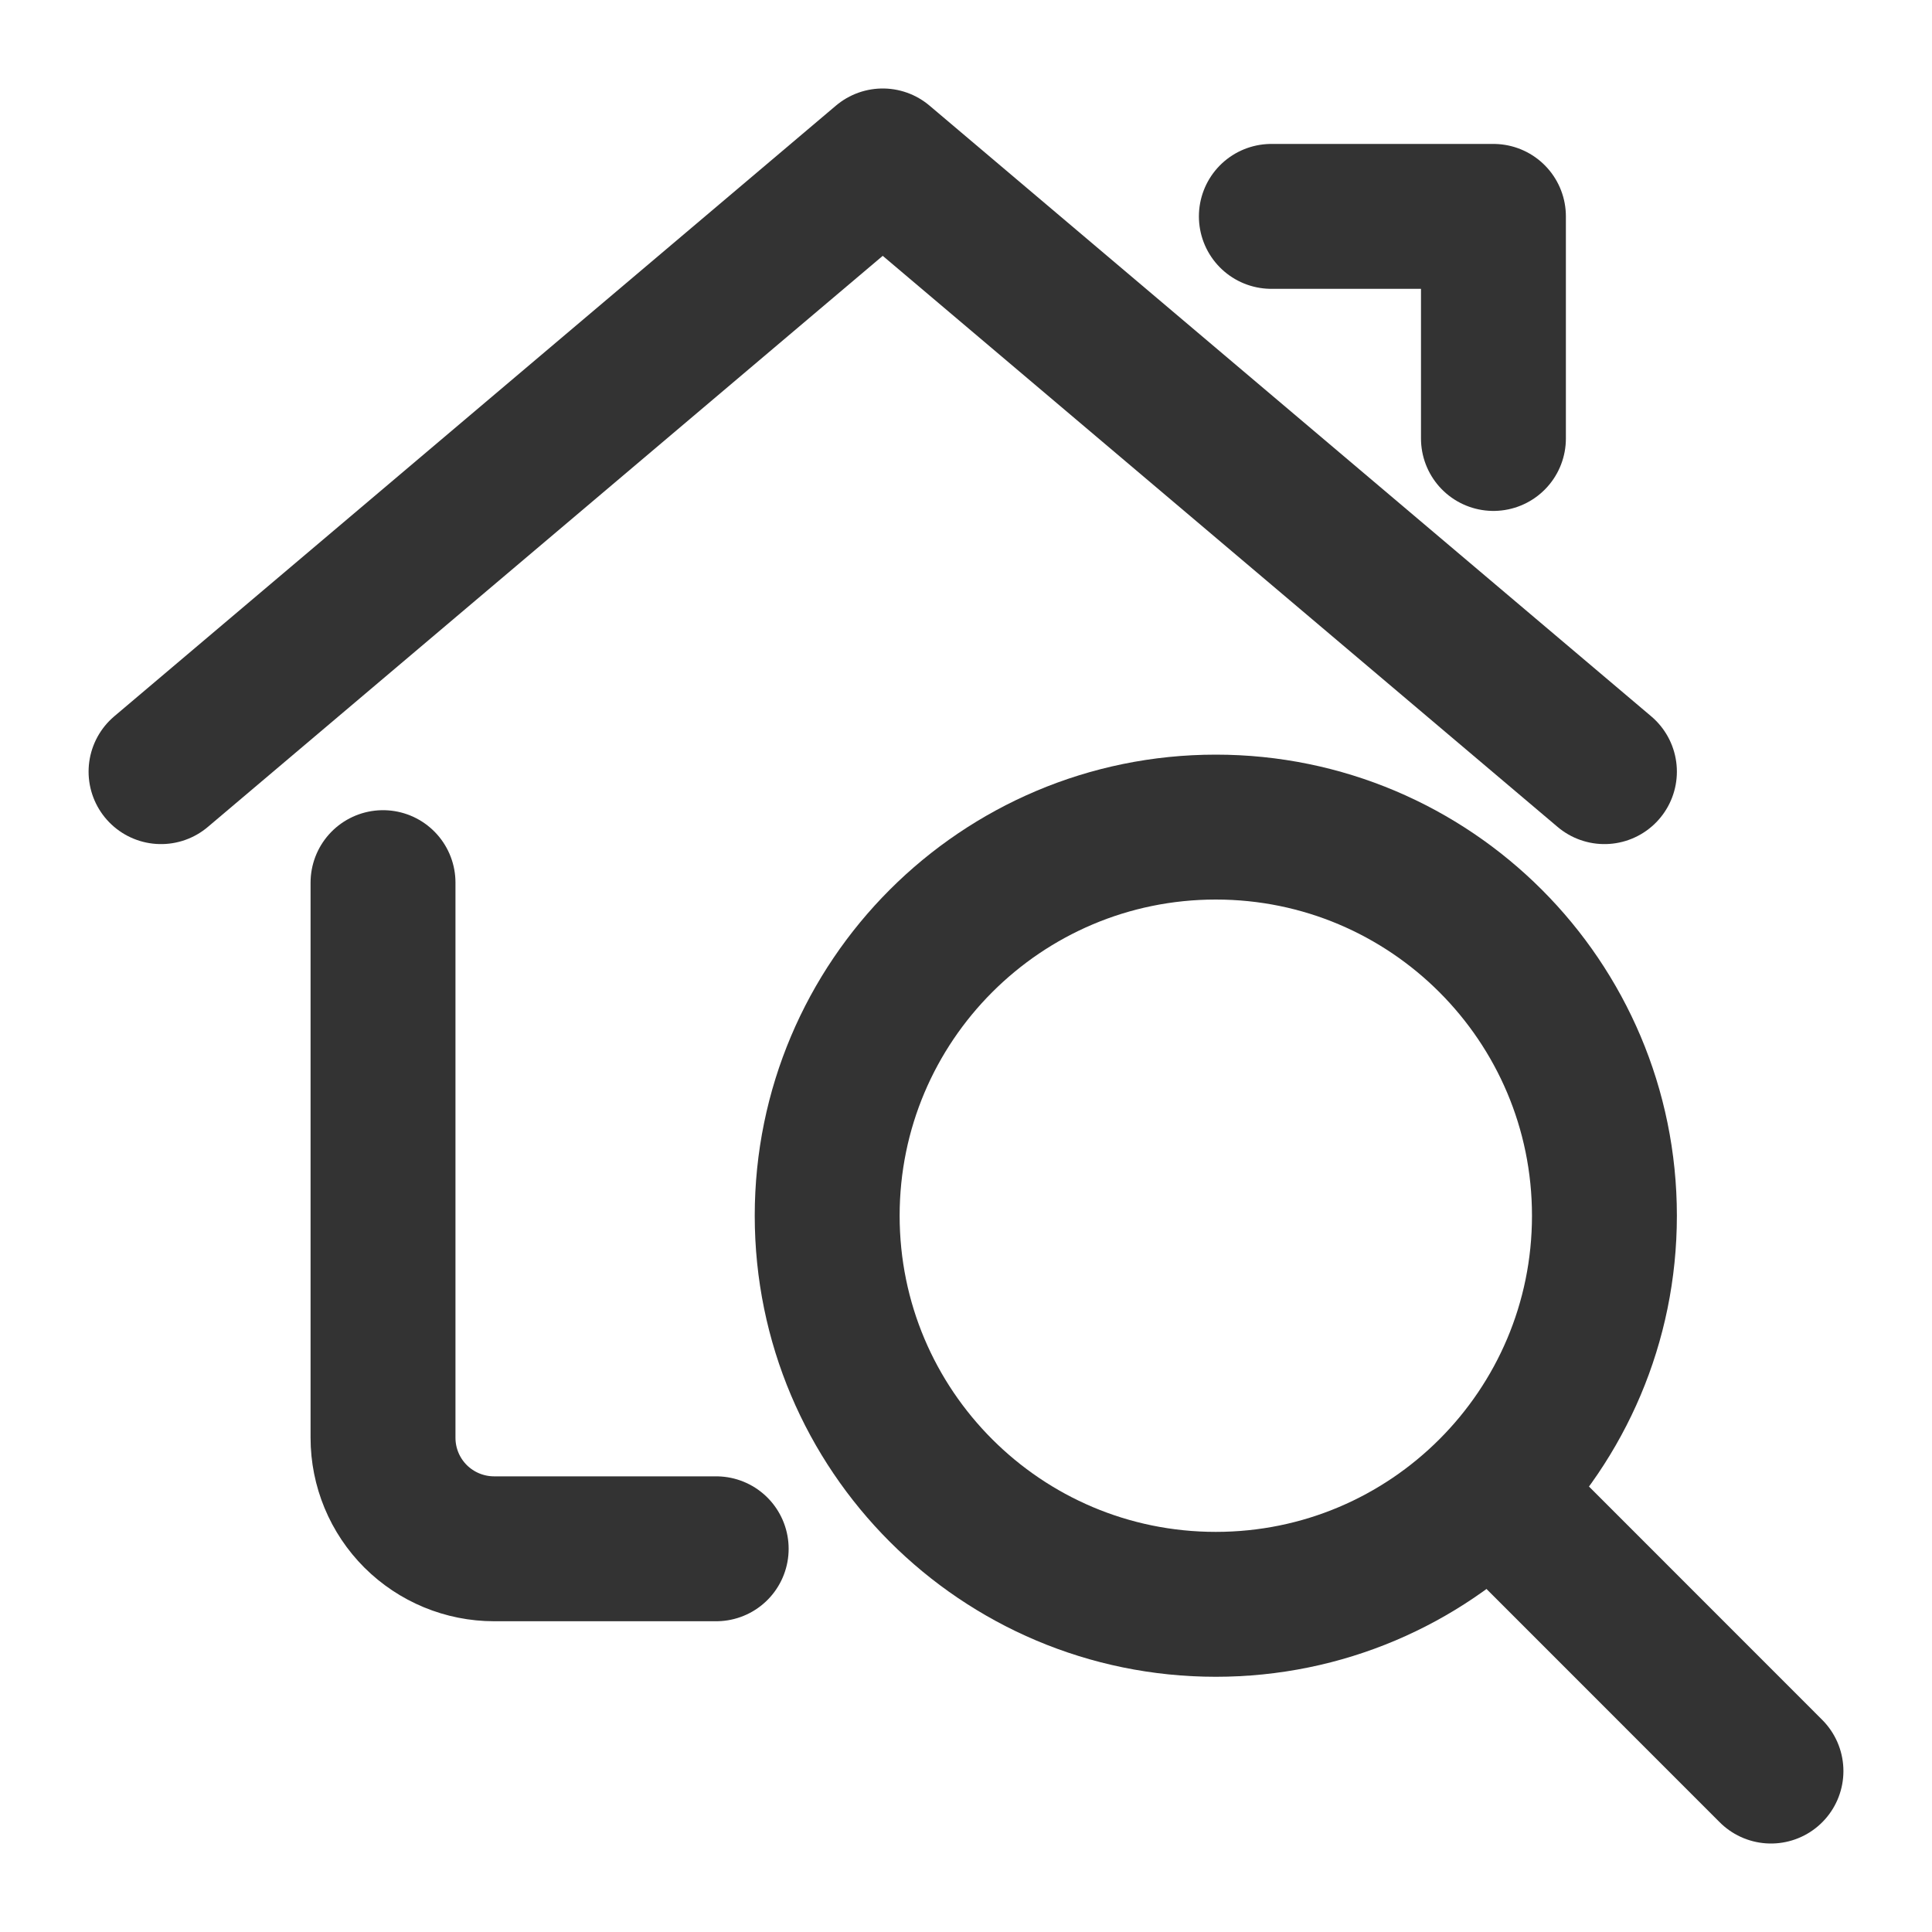 <svg width="20" height="20" viewBox="0 0 20 20" fill="none" xmlns="http://www.w3.org/2000/svg">
<path d="M12.586 16.608C14.808 16.608 16.609 14.807 16.609 12.585C16.609 10.364 14.808 8.562 12.586 8.562C10.364 8.562 8.563 10.364 8.563 12.585C8.563 14.807 10.364 16.608 12.586 16.608Z" stroke="#333333" stroke-width="1.5" stroke-linecap="round" stroke-linejoin="round"/>
<path d="M18.333 18.334L15.449 15.449" stroke="#333333" stroke-width="1.5" stroke-linecap="round" stroke-linejoin="round"/>
<path d="M7.414 16.033H5.115C4.81 16.033 4.518 15.912 4.302 15.697C4.086 15.481 3.965 15.189 3.965 14.884V9.137" stroke="#333333" stroke-width="1.5" stroke-linecap="round" stroke-linejoin="round"/>
<path d="M1.667 7.988L9.138 1.666L16.609 7.988" stroke="#333333" stroke-width="1.5" stroke-linecap="round" stroke-linejoin="round"/>
<path d="M13.161 2.24H15.46V4.539" stroke="#333333" stroke-width="1.5" stroke-linecap="round" stroke-linejoin="round"/>
</svg>
